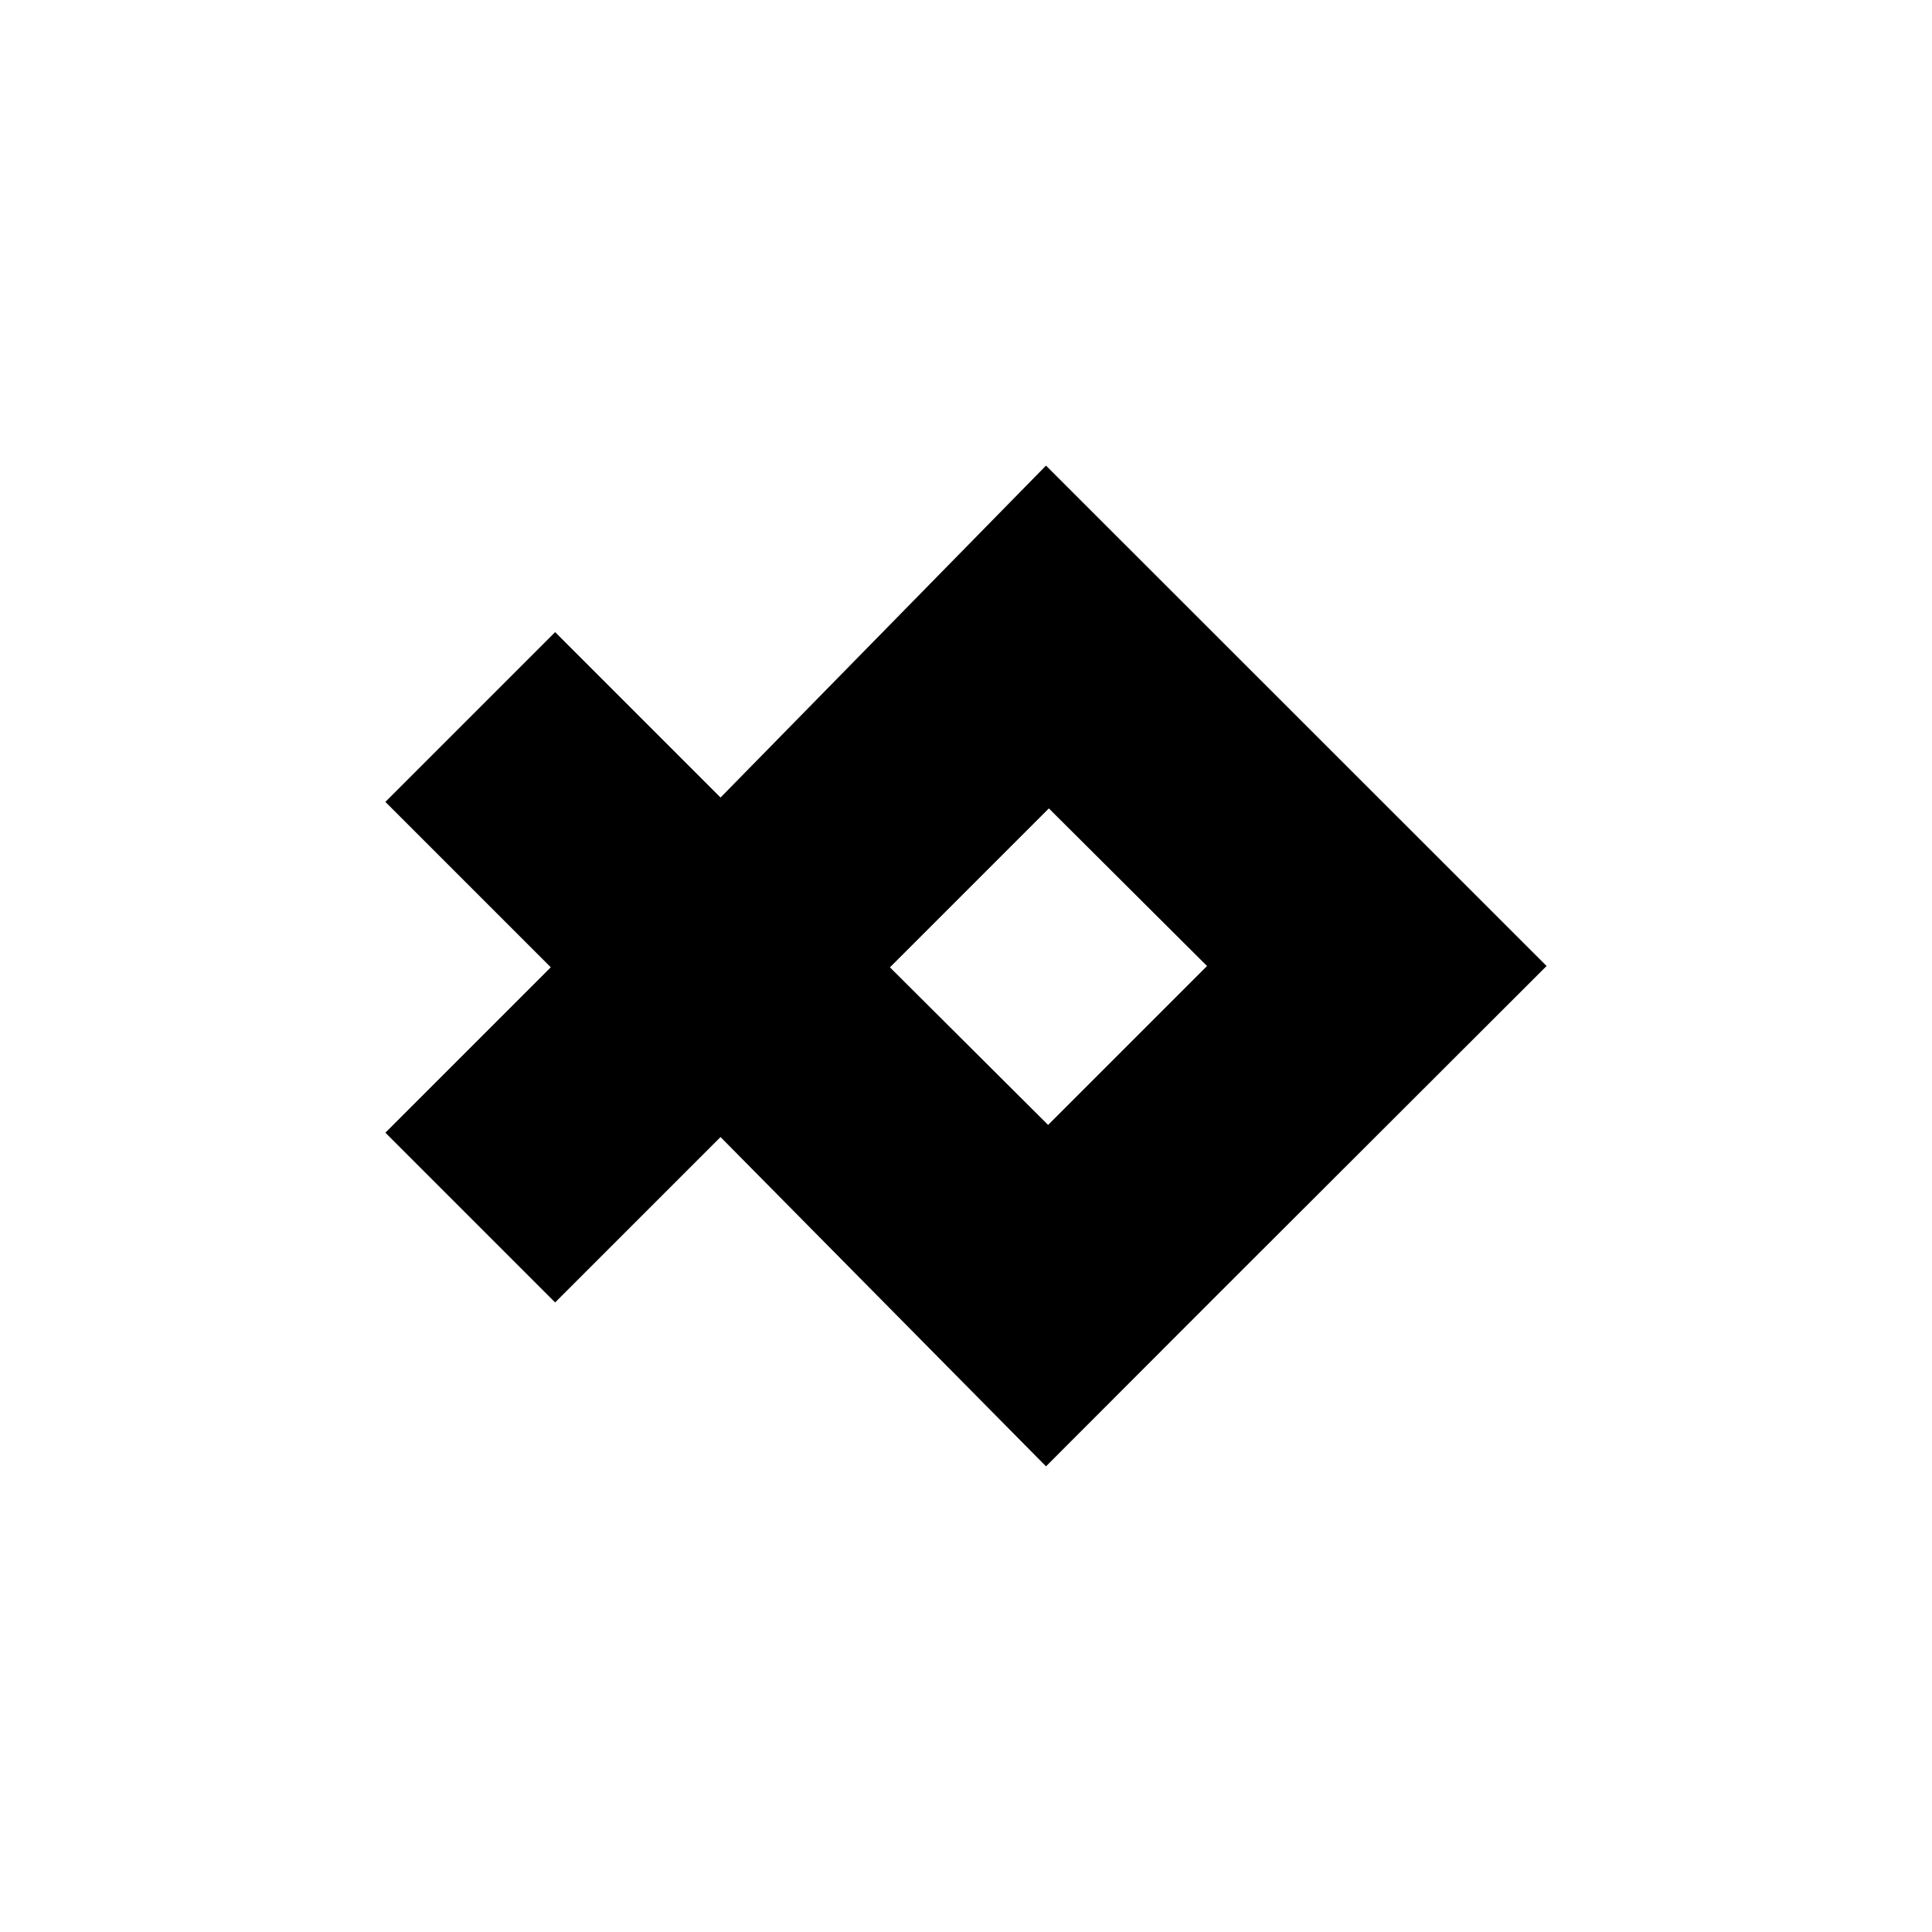 <?xml version="1.0" encoding="UTF-8"?>
<!-- Uploaded to: SVG Repo, www.svgrepo.com, Generator: SVG Repo Mixer Tools -->
<svg fill="#000000" width="800px" height="800px" version="1.1" viewBox="144 144 512 512" xmlns="http://www.w3.org/2000/svg">
 <path d="m553.86 400-132.66-132.61-86.25 87.965-43.832-43.832-44.988 44.988 43.832 43.832-43.832 43.832 44.988 44.988 43.832-43.832 86.25 87.266 0.504-0.504 44.941-44.988zm-174.02 0.352 42.117-42.117 41.918 41.766-42.117 42.117z"/>
</svg>